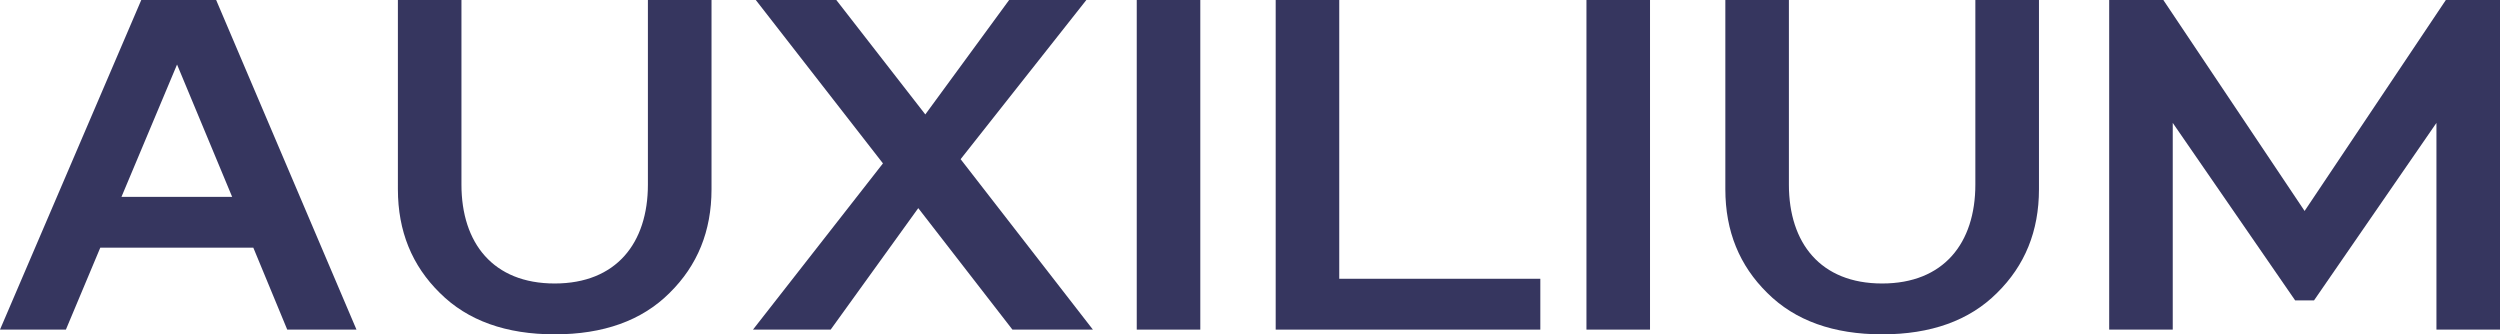 <?xml version="1.0" encoding="UTF-8"?> <svg xmlns="http://www.w3.org/2000/svg" id="Ebene_2" viewBox="0 0 953.84 127.56"><defs><style>.cls-1{fill:#36365f;}</style></defs><g id="Ebene_2-2"><g id="Ebene_3"><path class="cls-1" d="M109.59,125.76l-12.94-31.26h-58.39l-13.12,31.26H0L53.9,0h28.57l53.54,125.76h-26.42ZM46.35,75.1h42.22l-21.02-50.48s-21.2,50.48-21.2,50.48Z"></path><path class="cls-1" d="M247.22,0h24.25v72.22c0,15.99-5.39,29.1-15.99,39.53-10.6,10.6-25.33,15.81-43.84,15.81s-33.24-5.21-43.84-15.81c-10.6-10.42-15.99-23.54-15.99-39.53V0h24.25v70.43c0,22.28,12.04,37.73,35.57,37.73s35.57-15.45,35.57-37.73V0h.02Z"></path><path class="cls-1" d="M417,125.76h-30.72l-35.93-46.35-33.42,46.35h-29.64l49.59-63.42L288.36,0h30.72l33.96,43.66L385.02,0h29.46l-47.97,60.73,50.48,65.04h.01Z"></path><path class="cls-1" d="M433.71,0h24.25v125.76h-24.25V0Z"></path><path class="cls-1" d="M510.97,106.36h76.72v19.4h-100.97V0h24.25v106.36Z"></path><path class="cls-1" d="M605.29,0h24.25v125.76h-24.25V0Z"></path><path class="cls-1" d="M753.69,0h24.25v72.22c0,15.99-5.39,29.1-15.99,39.53-10.6,10.6-25.33,15.81-43.84,15.81s-33.24-5.21-43.84-15.81c-10.6-10.42-15.99-23.54-15.99-39.53V0h24.25v70.43c0,22.28,12.04,37.73,35.57,37.73s35.57-15.45,35.57-37.73V0h.02Z"></path><path class="cls-1" d="M933.18,0h20.66v125.76h-24.25V46.89l-46.71,67.73h-7.19l-46.71-67.73v78.87h-24.25V0h20.66l53.9,80.49L933.18,0Z"></path></g></g></svg> 
